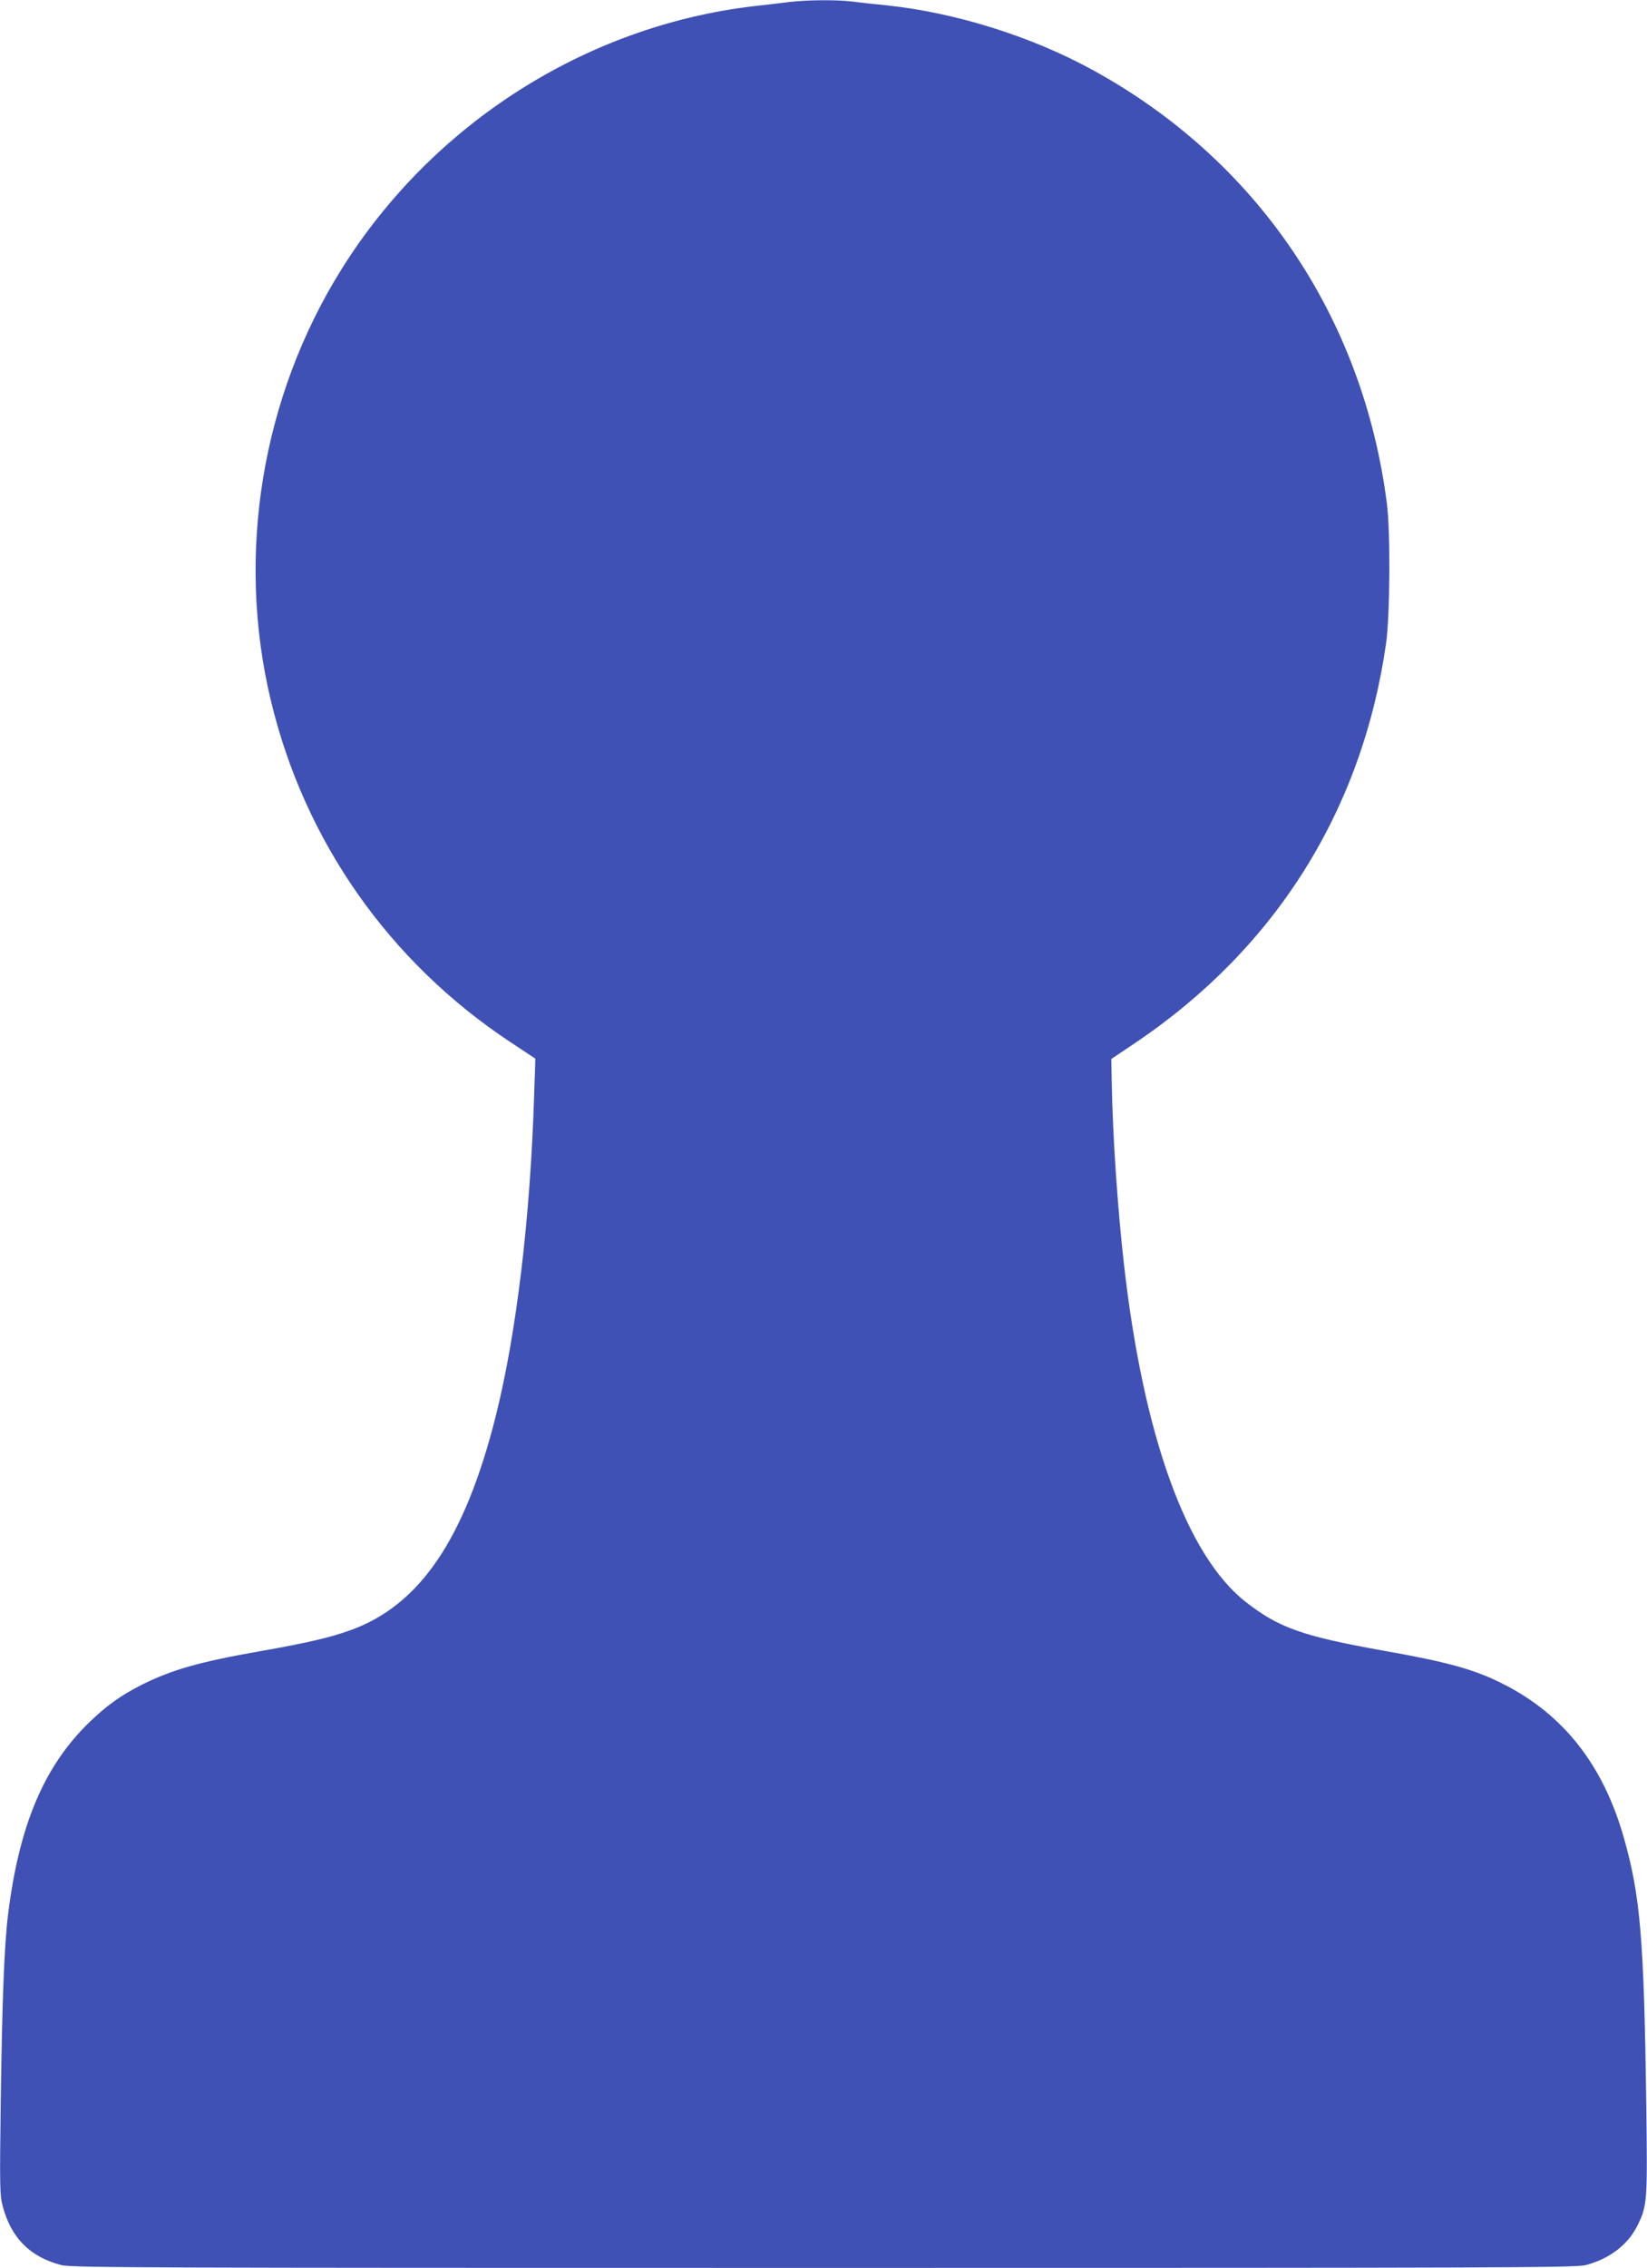 <?xml version="1.0" standalone="no"?>
<!DOCTYPE svg PUBLIC "-//W3C//DTD SVG 20010904//EN"
 "http://www.w3.org/TR/2001/REC-SVG-20010904/DTD/svg10.dtd">
<svg version="1.0" xmlns="http://www.w3.org/2000/svg"
 width="930pt" height="1280pt" viewBox="0 0 930 1280"
 preserveAspectRatio="xMidYMid meet">
<g transform="translate(0,1280) scale(0.1,-0.1)"
fill="#3f51b5" stroke="none">
<path d="M4460 12789 c-41 -5 -133 -16 -205 -24 -948 -112 -1814 -664 -2327
-1485 -450 -721 -596 -1608 -399 -2432 190 -795 668 -1477 1355 -1931 l139
-92 -7 -210 c-22 -691 -99 -1336 -216 -1805 -174 -693 -428 -1069 -819 -1210
-116 -42 -243 -72 -516 -120 -342 -60 -497 -105 -667 -190 -114 -58 -190 -112
-287 -204 -261 -250 -403 -584 -466 -1096 -21 -173 -33 -479 -41 -1070 -6
-457 -5 -511 11 -570 47 -180 154 -288 331 -334 56 -15 457 -16 4304 -16 3847
0 4248 1 4304 16 132 34 237 114 290 219 58 117 59 132 52 685 -13 937 -33
1179 -127 1509 -117 412 -344 699 -688 870 -157 79 -308 121 -671 185 -454 81
-590 129 -776 275 -335 262 -579 941 -688 1911 -35 308 -63 718 -68 1009 l-3
144 140 94 c790 534 1278 1313 1412 2254 22 159 25 630 4 789 -136 1057 -737
1940 -1663 2446 -347 190 -774 323 -1163 364 -60 6 -146 15 -189 21 -94 11
-251 10 -356 -2z"/>
</g>
</svg>

